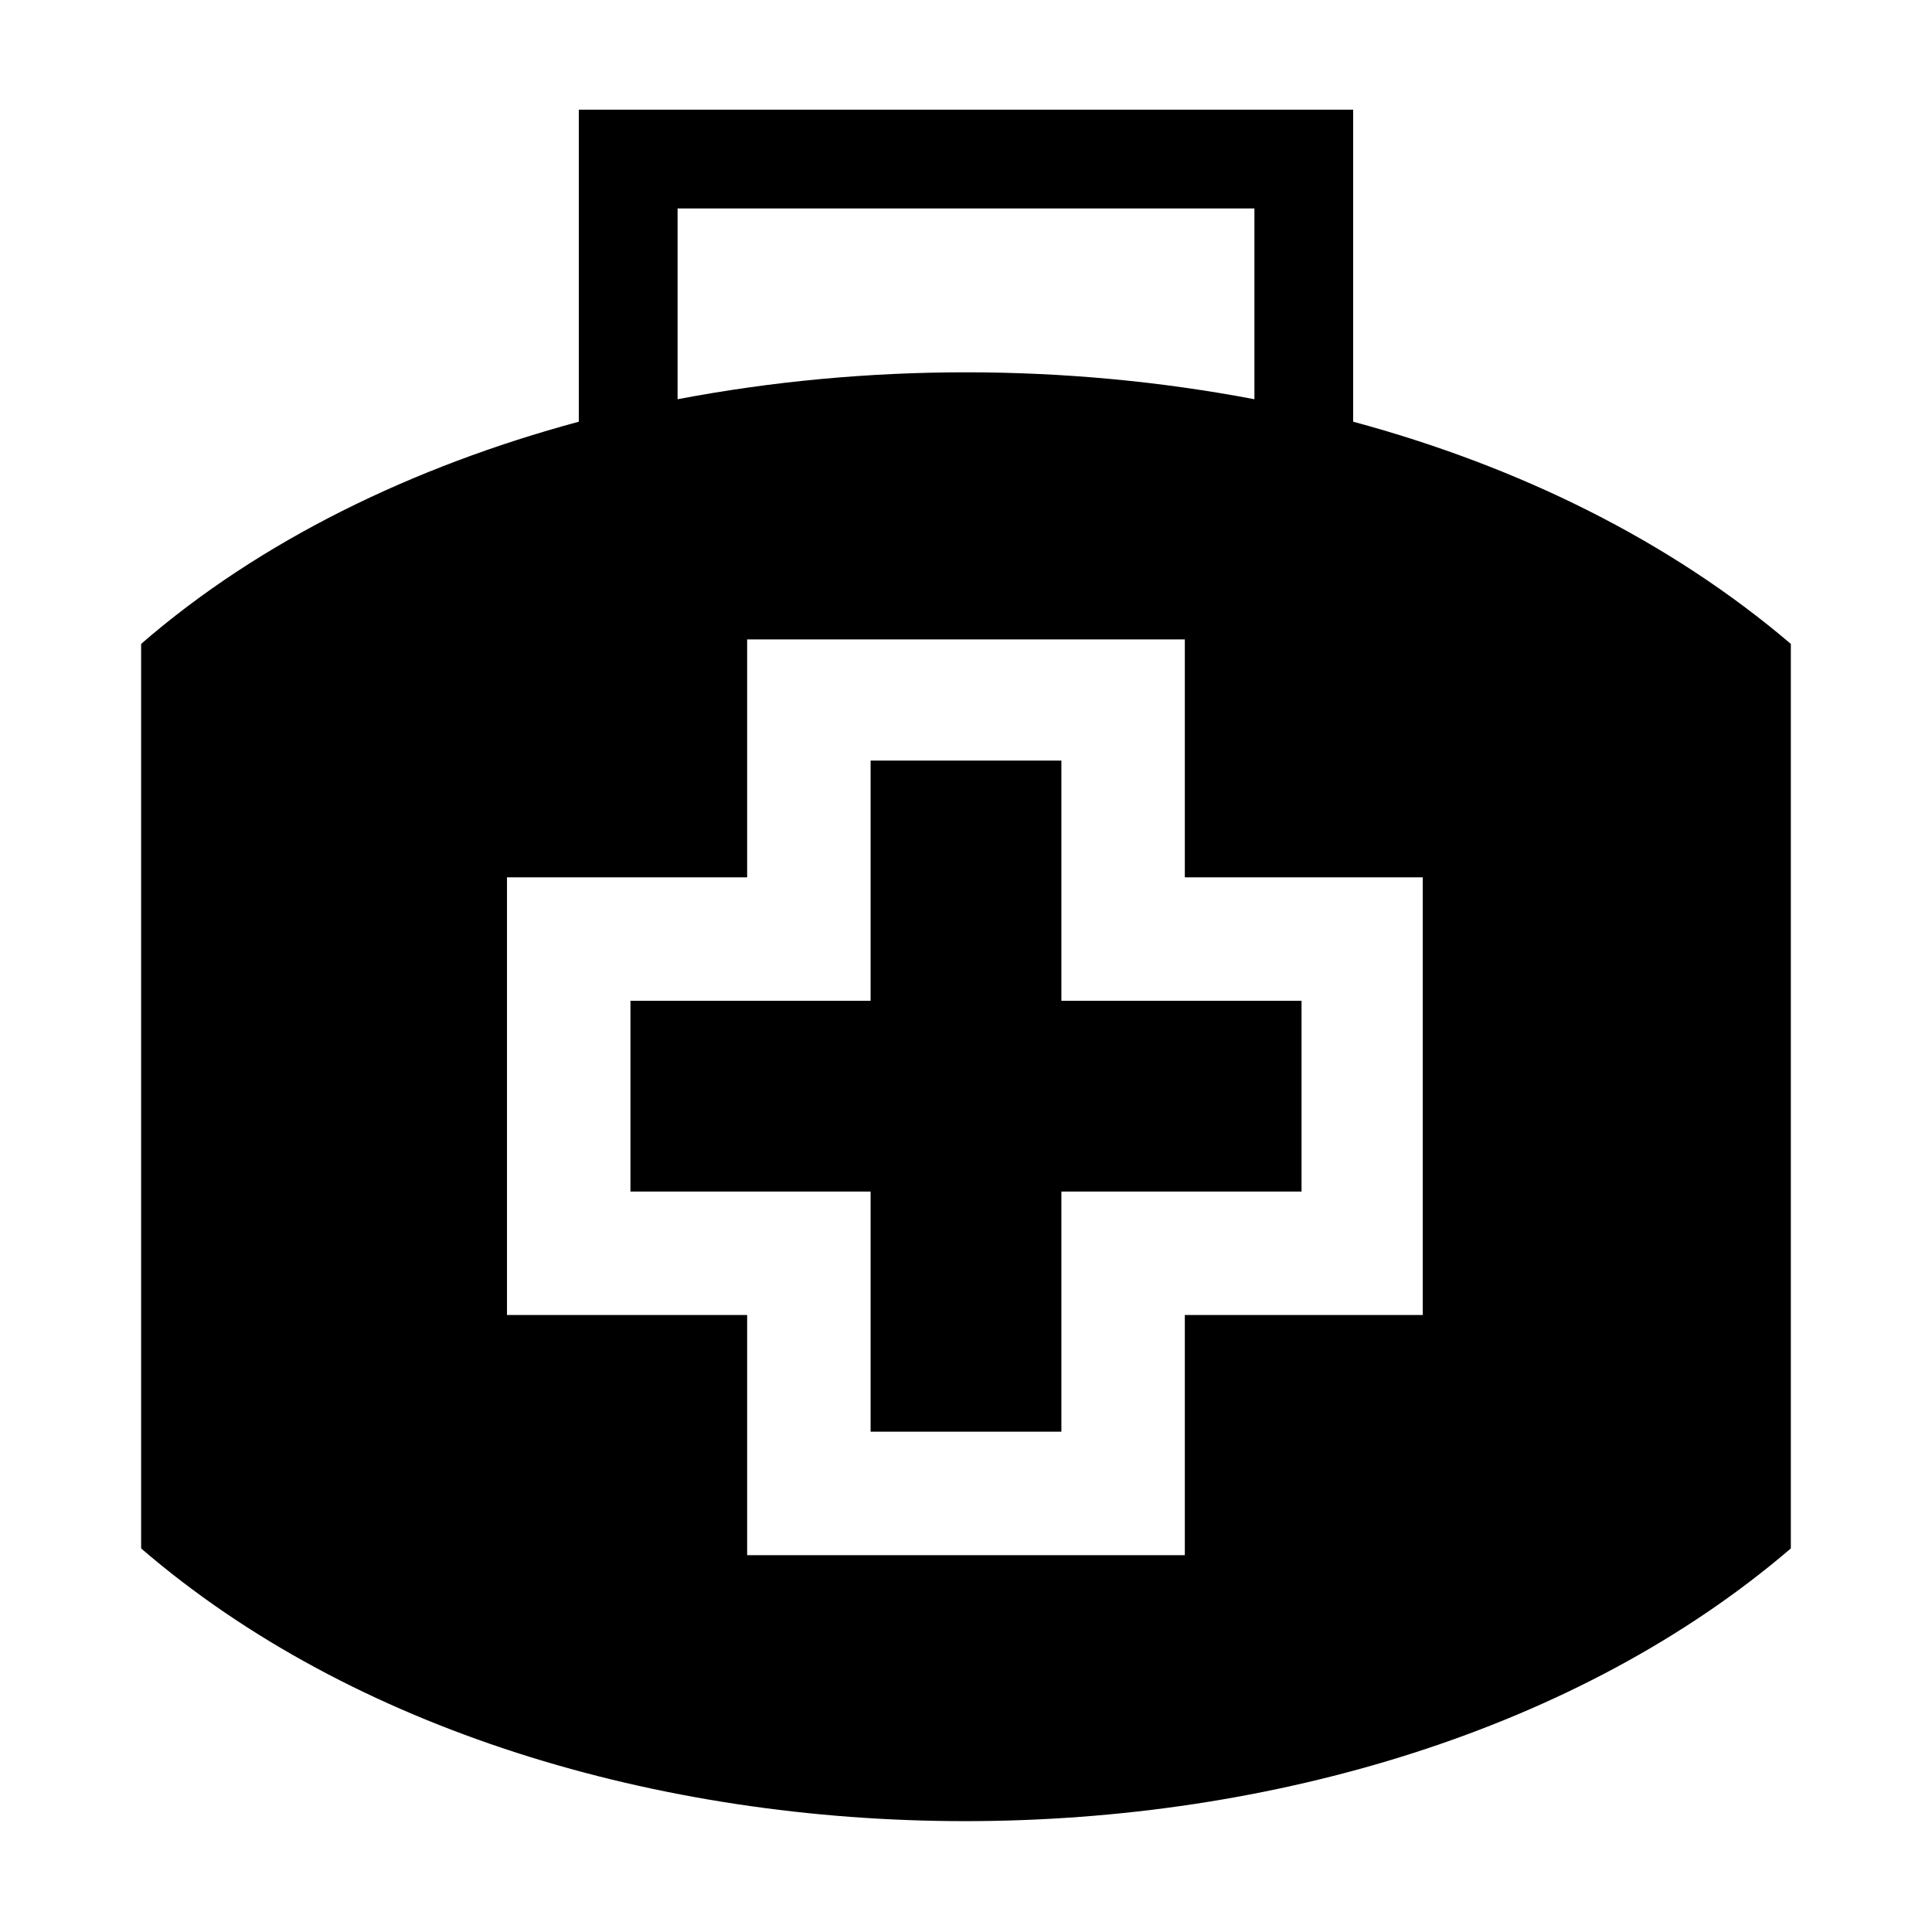 <?xml version="1.0" encoding="UTF-8"?>
<!-- The Best Svg Icon site in the world: iconSvg.co, Visit us! https://iconsvg.co -->
<svg fill="#000000" width="800px" height="800px" version="1.1" viewBox="144 144 512 512" xmlns="http://www.w3.org/2000/svg">
 <path d="m618.59 314.64v239.71c-112.42 96.359-325.36 96.359-437.19 0v-239.71c31.523-27.363 71.973-46.992 115.99-58.887v-82.68h205.21v82.68c44.016 11.895 83.867 31.523 115.99 58.887zm-160.6 61.859h63.051v115.99h-63.051v63.645h-115.99v-63.645h-63.645v-115.99h63.645v-63.051h115.99zm-83.273-30.93h50.559v63.645h63.645v50.559h-63.645v63.645h-50.559v-63.645h-63.645v-50.559h63.645zm-51.152-95.766c49.965-9.516 102.9-9.516 152.87 0v-50.559h-152.87z" fill-rule="evenodd"/>
</svg>